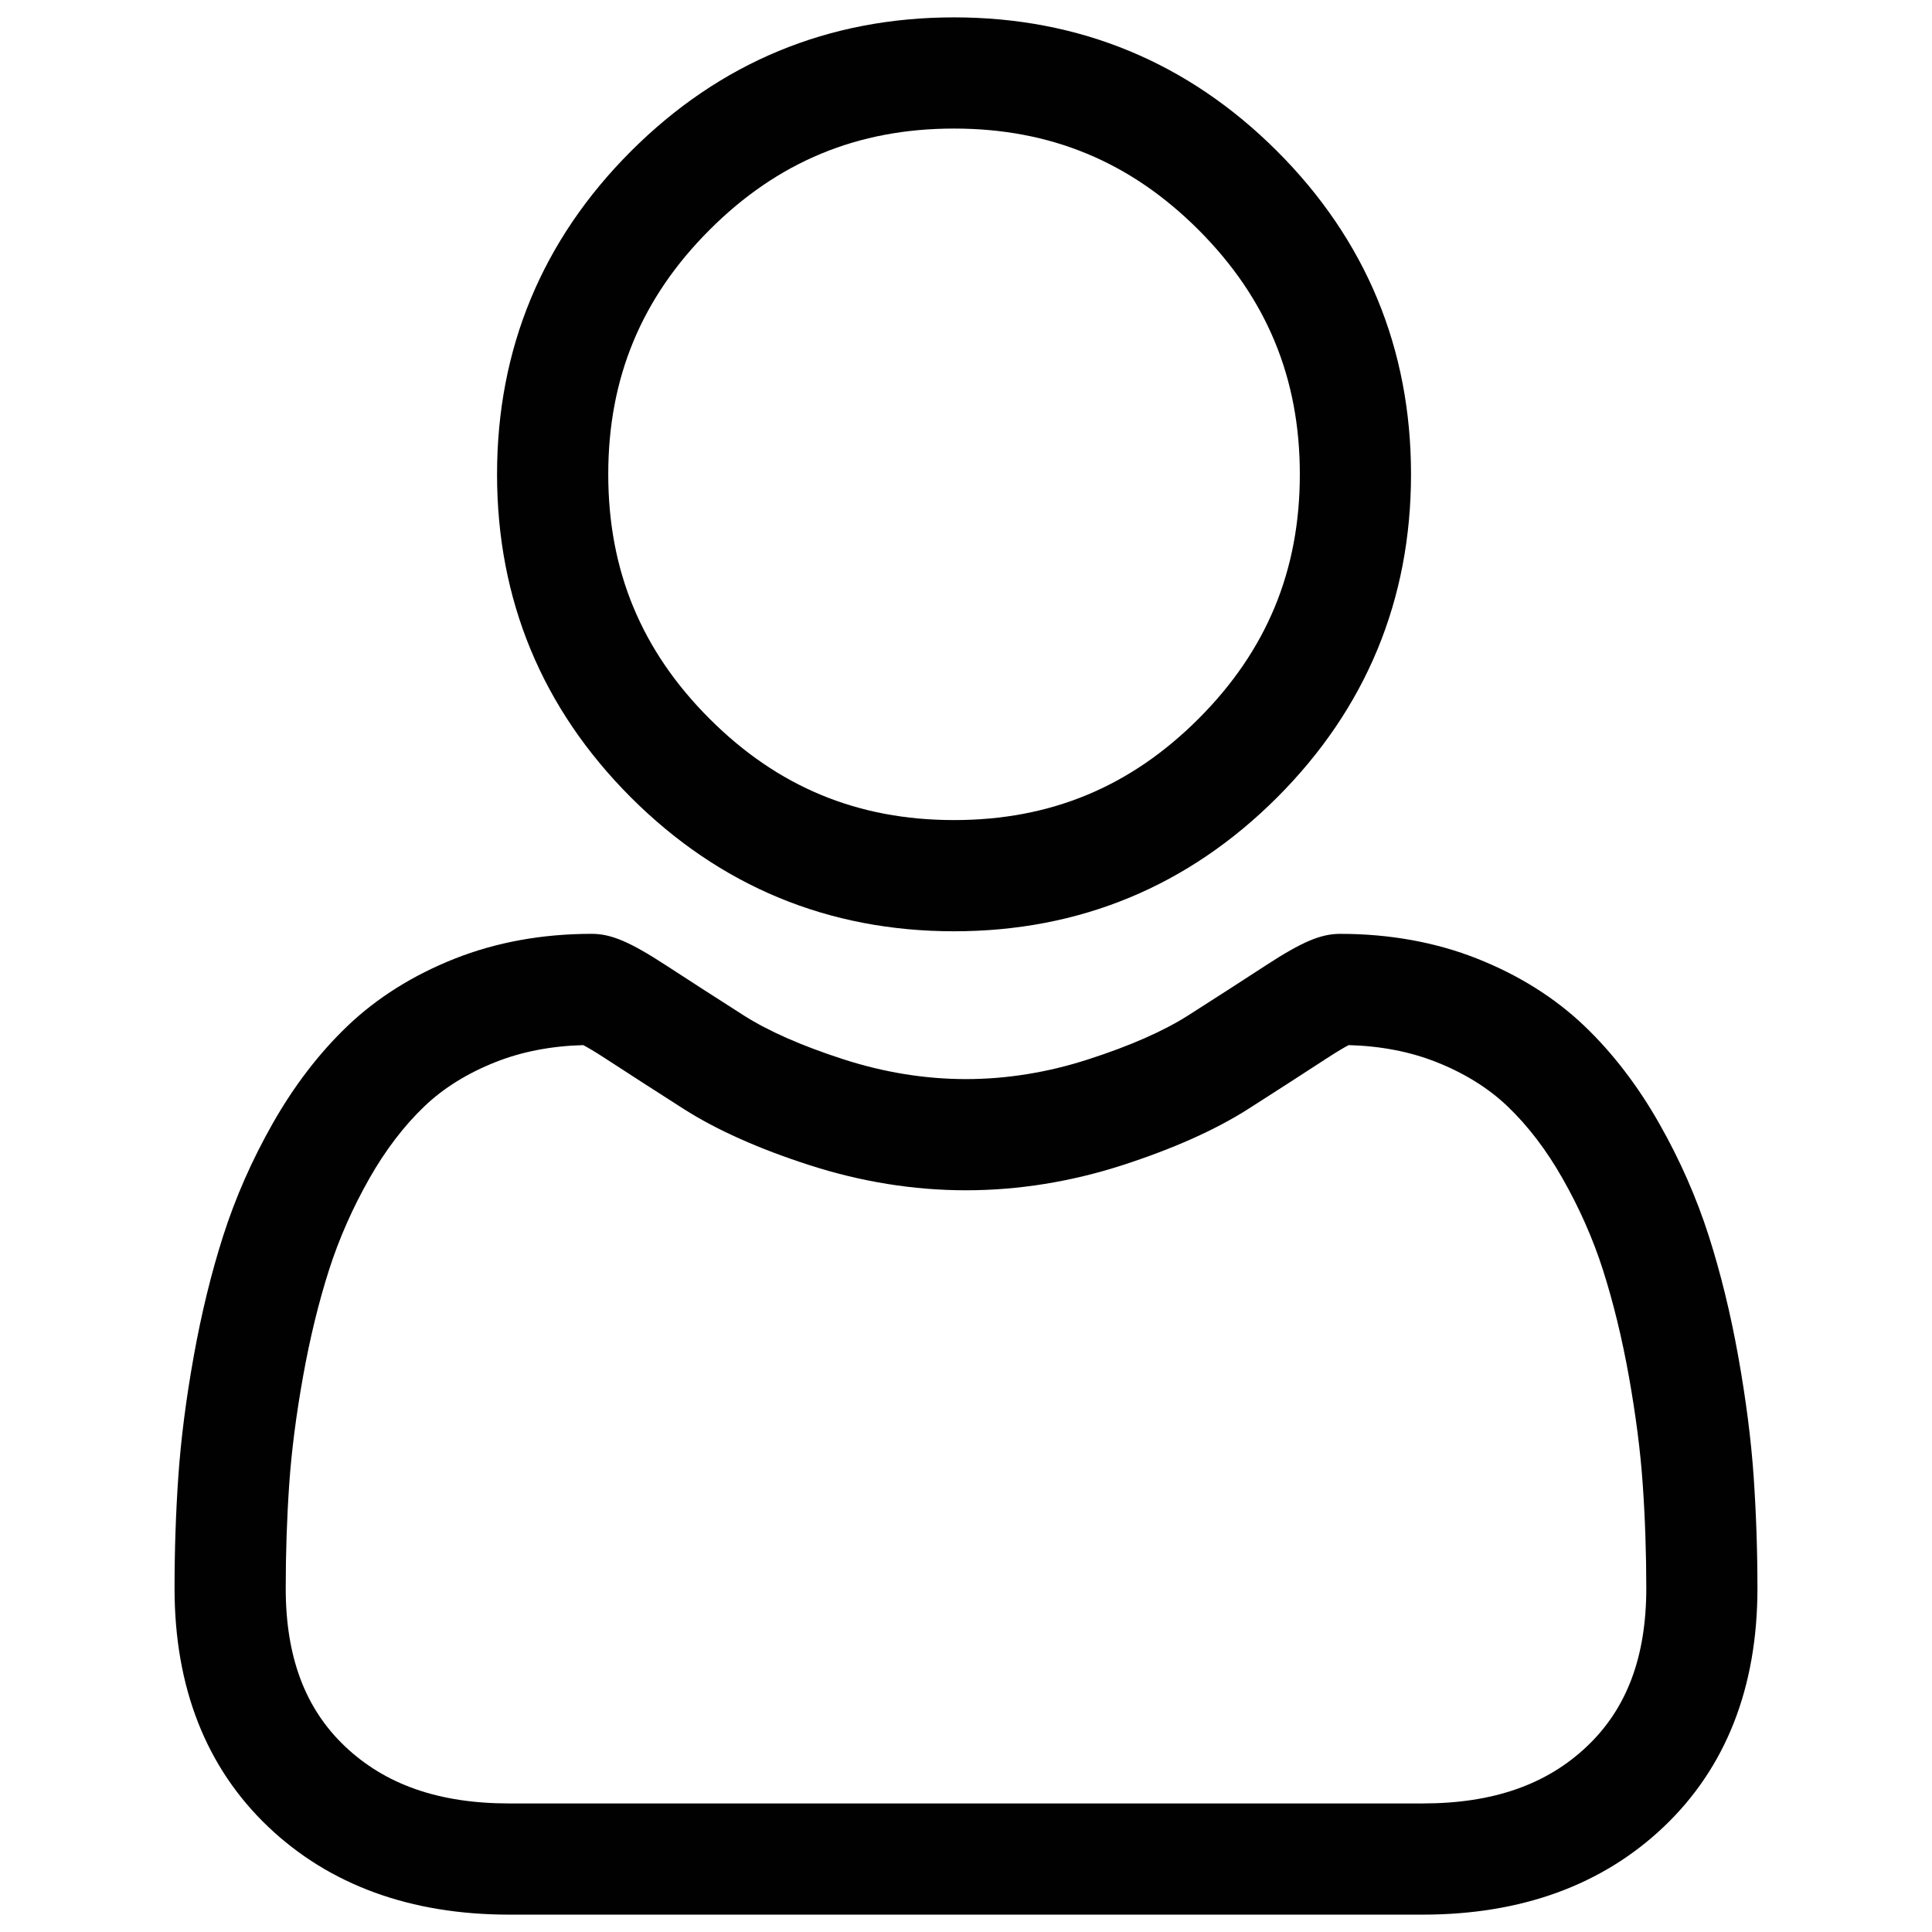 <?xml version="1.0" encoding="utf-8"?>
<!-- Generator: Adobe Illustrator 16.0.0, SVG Export Plug-In . SVG Version: 6.00 Build 0)  -->
<!DOCTYPE svg PUBLIC "-//W3C//DTD SVG 1.1//EN" "http://www.w3.org/Graphics/SVG/1.1/DTD/svg11.dtd">
<svg version="1.1" id="Layer_1" xmlns="http://www.w3.org/2000/svg" xmlns:xlink="http://www.w3.org/1999/xlink" x="0px" y="0px"
	 width="100px" height="100px" viewBox="0 0 100 100" enable-background="new 0 0 100 100" xml:space="preserve">
<g>
	<path fill="#010101" d="M49.38,48.203c6.499,0,12.126-2.33,16.726-6.93c4.596-4.598,6.928-10.223,6.928-16.723
		c0-6.497-2.33-12.124-6.93-16.724C61.506,3.23,55.879,0.899,49.38,0.899S37.255,3.23,32.657,7.828s-6.93,10.225-6.93,16.723
		c0,6.5,2.332,12.126,6.93,16.724C37.257,45.872,42.884,48.203,49.38,48.203z M36.728,11.897c3.526-3.528,7.666-5.243,12.652-5.243
		c4.987,0,9.126,1.715,12.655,5.243c3.527,3.528,5.244,7.668,5.244,12.653c0,4.986-1.717,9.125-5.244,12.654
		c-3.529,3.528-7.668,5.243-12.655,5.243c-4.984,0-9.124-1.716-12.652-5.243c-3.529-3.528-5.245-7.668-5.245-12.654
		C31.482,19.565,33.198,15.426,36.728,11.897z"/>
	<path fill="#010101" d="M90.768,76.411c-0.133-1.913-0.402-4.001-0.797-6.205c-0.398-2.221-0.912-4.319-1.527-6.239
		c-0.635-1.982-1.496-3.941-2.564-5.817c-1.105-1.948-2.406-3.644-3.865-5.04c-1.527-1.46-3.396-2.635-5.557-3.491
		c-2.152-0.852-4.539-1.283-7.092-1.283c-1.002,0-1.973,0.412-3.844,1.631c-1.152,0.752-2.5,1.62-4.006,2.581
		c-1.285,0.82-3.029,1.588-5.182,2.282c-2.1,0.681-4.232,1.024-6.336,1.024c-2.104,0-4.237-0.344-6.339-1.024
		c-2.15-0.694-3.894-1.461-5.177-2.281c-1.49-0.952-2.839-1.82-4.009-2.583c-1.871-1.219-2.841-1.631-3.843-1.631
		c-2.554,0-4.939,0.433-7.092,1.285c-2.159,0.855-4.028,2.028-5.557,3.491c-1.459,1.396-2.76,3.092-3.865,5.039
		c-1.066,1.876-1.93,3.834-2.564,5.819c-0.614,1.918-1.127,4.017-1.525,6.237c-0.396,2.202-0.663,4.29-0.796,6.208
		c-0.13,1.875-0.196,3.827-0.196,5.799c0,5.126,1.63,9.275,4.843,12.337c3.174,3.02,7.372,4.551,12.479,4.551h47.285
		c5.105,0,9.305-1.531,12.479-4.551c3.215-3.06,4.844-7.21,4.844-12.338C90.965,80.233,90.896,78.281,90.768,76.411z M82.152,90.38
		c-2.096,1.997-4.881,2.966-8.512,2.966H26.357c-3.631,0-6.415-0.969-8.512-2.965c-2.057-1.957-3.056-4.63-3.056-8.168
		c0-1.84,0.061-3.657,0.182-5.401c0.118-1.711,0.36-3.591,0.719-5.589c0.354-1.972,0.806-3.823,1.343-5.5
		c0.515-1.606,1.217-3.198,2.087-4.73c0.831-1.462,1.787-2.715,2.842-3.725c0.986-0.945,2.23-1.719,3.696-2.298
		c1.355-0.537,2.878-0.831,4.532-0.875c0.201,0.107,0.561,0.312,1.142,0.69c1.184,0.771,2.547,1.651,4.055,2.614
		c1.698,1.083,3.888,2.063,6.504,2.906c2.674,0.865,5.401,1.304,8.107,1.304c2.705,0,5.434-0.438,8.107-1.303
		c2.617-0.847,4.807-1.824,6.508-2.909c1.541-0.985,2.867-1.84,4.051-2.612c0.58-0.378,0.939-0.583,1.141-0.69
		c1.656,0.044,3.178,0.338,4.535,0.875c1.465,0.579,2.707,1.354,3.693,2.298c1.057,1.009,2.012,2.263,2.842,3.725
		c0.873,1.532,1.576,3.124,2.09,4.729c0.537,1.679,0.988,3.529,1.342,5.501c0.357,2.001,0.602,3.881,0.719,5.589v0.002
		c0.123,1.738,0.184,3.555,0.186,5.399C85.209,85.752,84.211,88.424,82.152,90.38z"/>
</g>
</svg>
